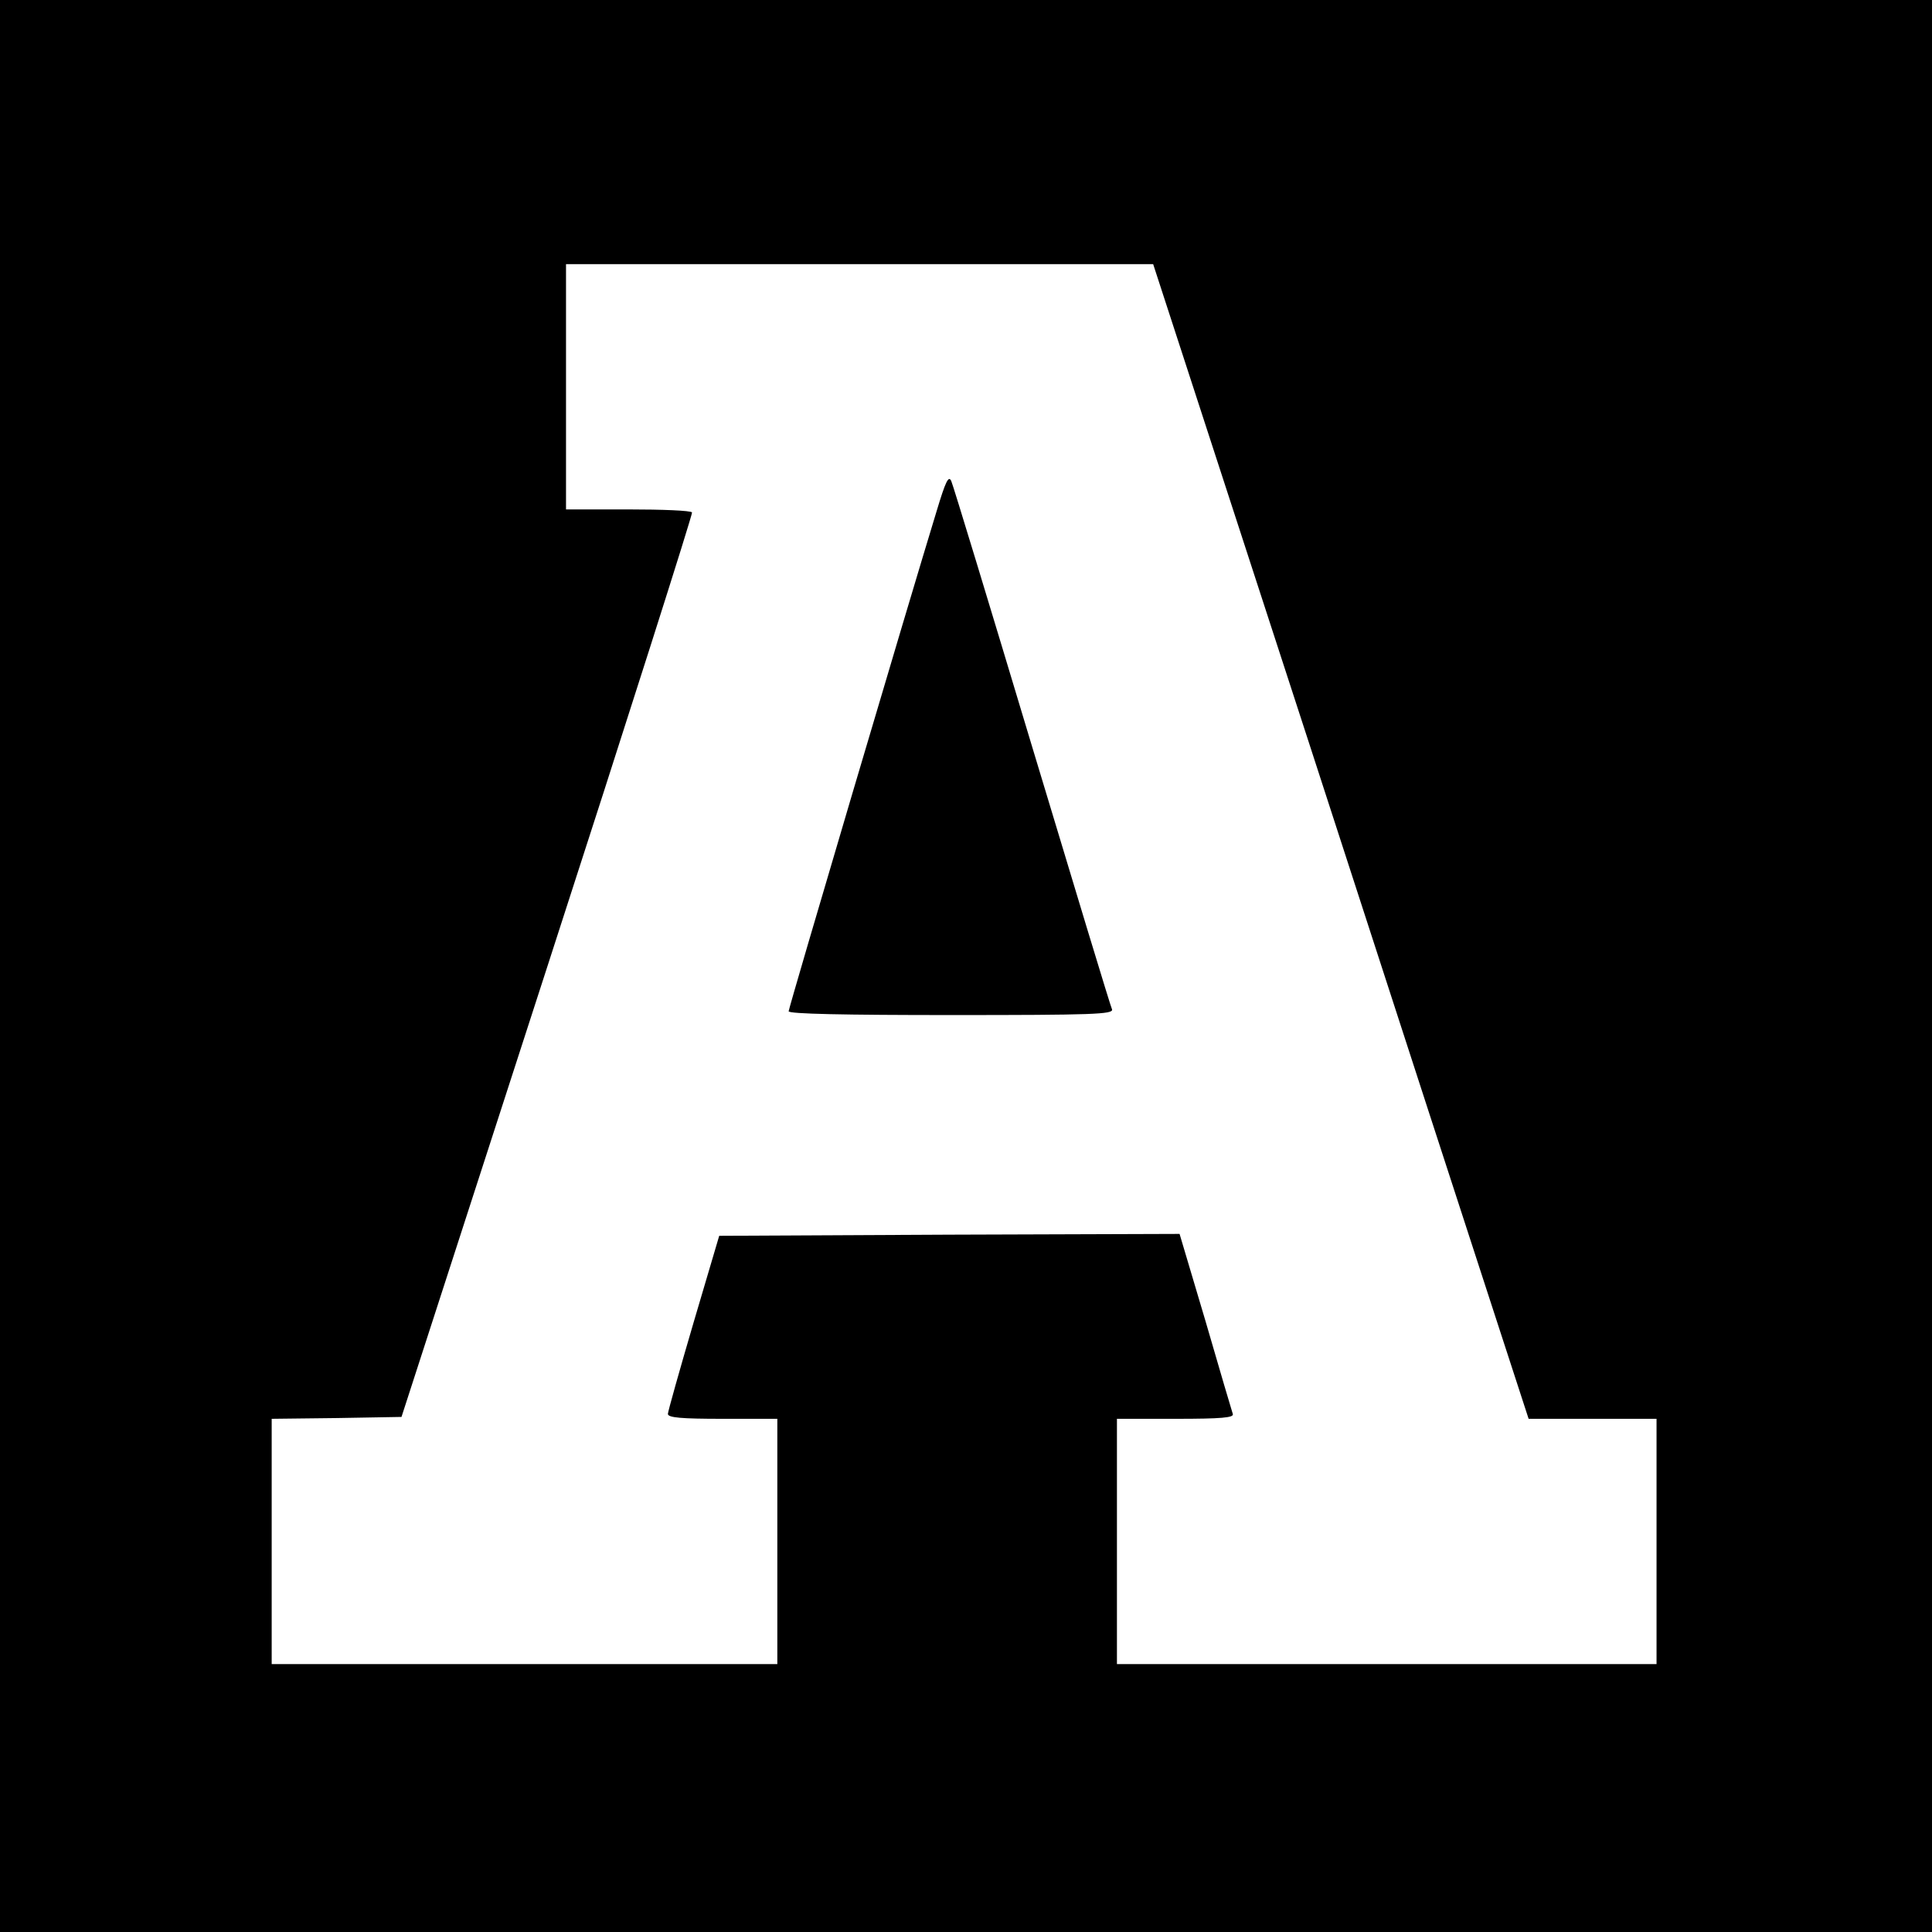 <?xml version="1.0" standalone="no"?>
<!DOCTYPE svg PUBLIC "-//W3C//DTD SVG 20010904//EN"
 "http://www.w3.org/TR/2001/REC-SVG-20010904/DTD/svg10.dtd">
<svg version="1.0" xmlns="http://www.w3.org/2000/svg"
 width="512pt" height="512pt" viewBox="0 0 512 512"
 preserveAspectRatio="xMidYMid meet">
<g transform="translate(0,512) scale(0.1,-0.1)"
fill="#000000" stroke="none">
<path d="M0 2560 l0 -2560 2560 0 2560 0 0 2560 0 2560 -2560 0 -2560 0 0
-2560z m3470 588 c227 -700 451 -1389 497 -1530 l84 -258 169 0 170 0 0 -325
0 -325 -715 0 -715 0 0 325 0 325 156 0 c121 0 155 3 151 13 -2 6 -35 117 -72
245 l-69 232 -610 -2 -610 -3 -68 -230 c-37 -126 -68 -236 -68 -242 0 -10 36
-13 145 -13 l145 0 0 -325 0 -325 -670 0 -670 0 0 325 0 325 172 2 172 3 387
1195 c213 657 385 1198 383 1202 -3 5 -79 8 -170 8 l-164 0 0 325 0 325 778 0
778 0 414 -1272z"/>
<path d="M2482 3765 c-72 -235 -392 -1316 -392 -1325 0 -7 148 -10 431 -10
375 0 430 2 426 15 -4 8 -99 322 -212 697 -113 376 -209 692 -214 703 -7 16
-15 0 -39 -80z"/>
</g>
</svg>

